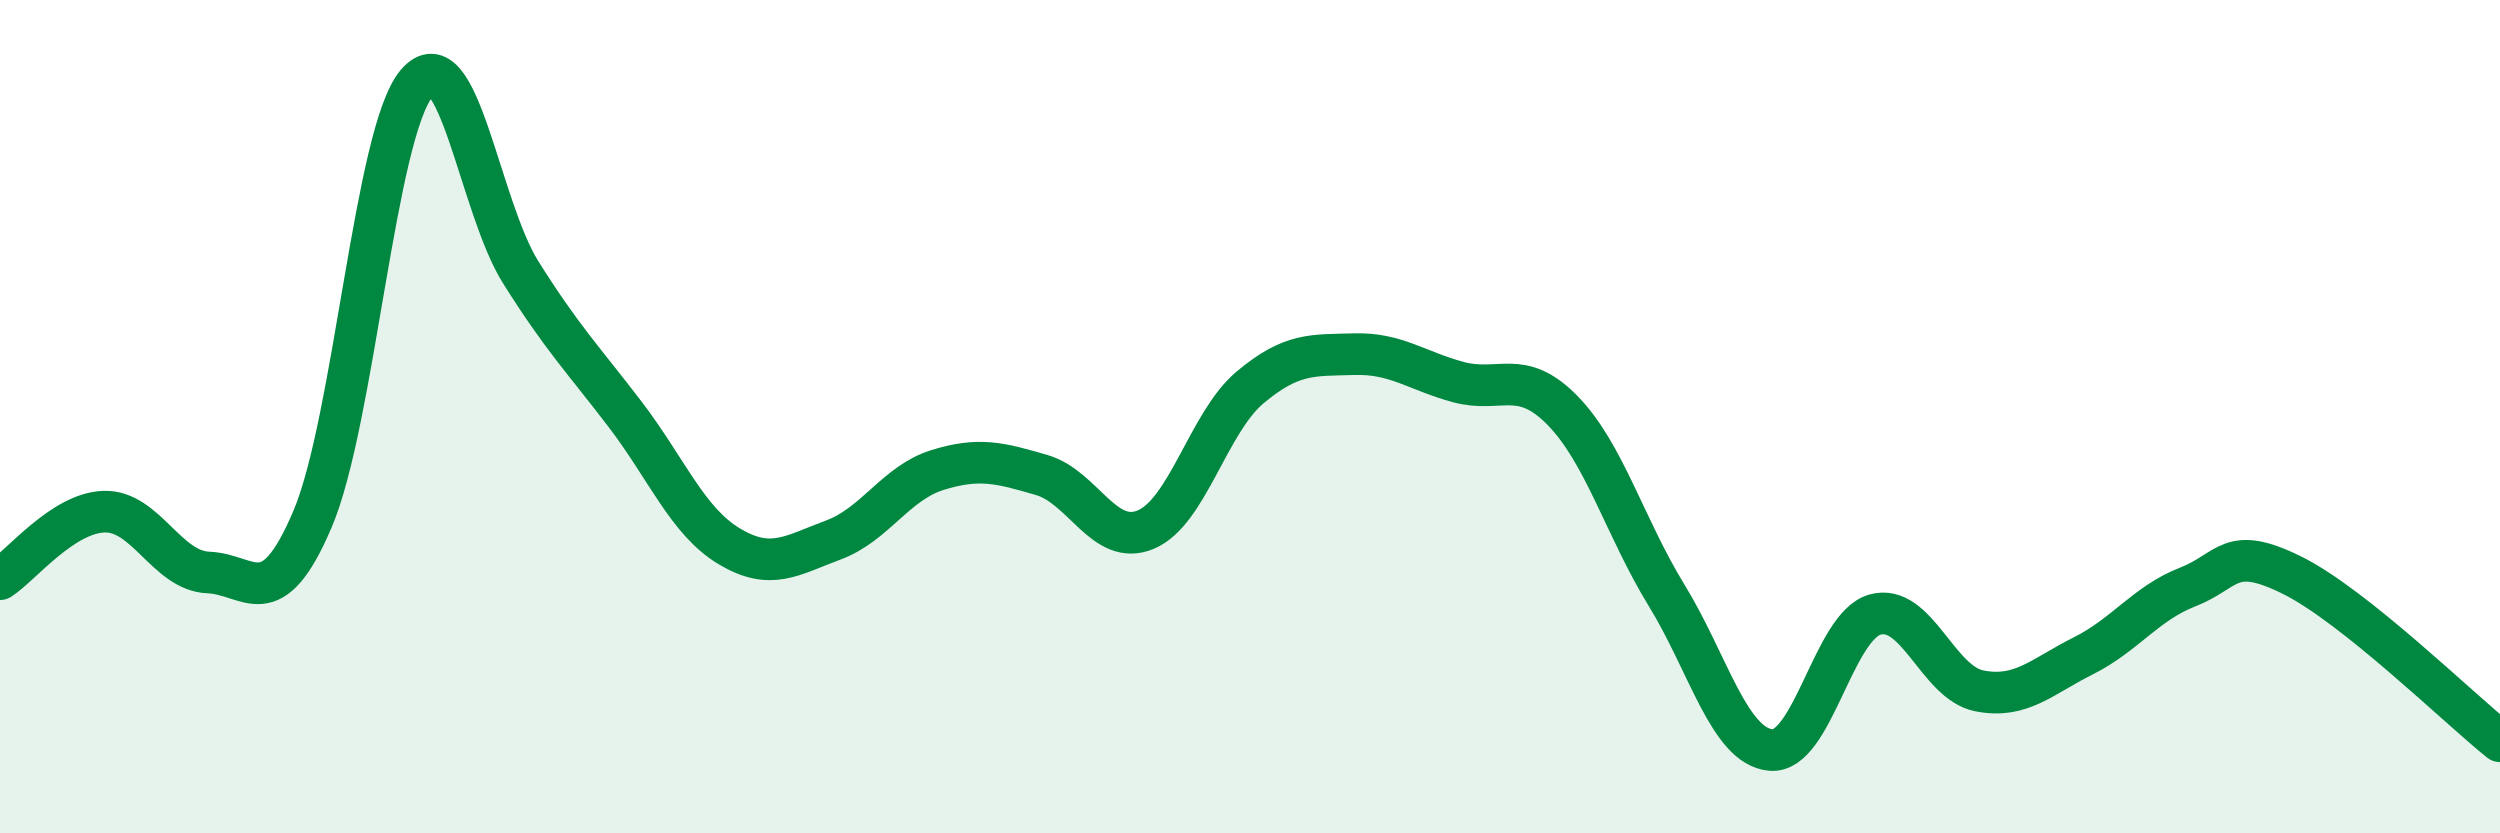 
    <svg width="60" height="20" viewBox="0 0 60 20" xmlns="http://www.w3.org/2000/svg">
      <path
        d="M 0,13.9 C 0.5,13.58 1.5,12.31 2.5,12.28 C 3.5,12.25 4,13.7 5,13.74 C 6,13.78 6.5,14.81 7.5,12.46 C 8.5,10.11 9,3.18 10,2 C 11,0.82 11.5,4.95 12.5,6.54 C 13.5,8.13 14,8.63 15,9.94 C 16,11.25 16.5,12.51 17.5,13.11 C 18.5,13.71 19,13.33 20,12.96 C 21,12.59 21.5,11.59 22.5,11.28 C 23.5,10.97 24,11.11 25,11.4 C 26,11.69 26.5,13.13 27.5,12.71 C 28.5,12.29 29,10.14 30,9.3 C 31,8.46 31.5,8.53 32.5,8.5 C 33.5,8.47 34,8.9 35,9.17 C 36,9.44 36.5,8.83 37.5,9.85 C 38.5,10.87 39,12.66 40,14.29 C 41,15.92 41.5,17.91 42.5,18 C 43.5,18.09 44,15.03 45,14.75 C 46,14.47 46.5,16.38 47.5,16.58 C 48.5,16.78 49,16.24 50,15.74 C 51,15.24 51.5,14.48 52.5,14.09 C 53.5,13.7 53.5,13.06 55,13.8 C 56.5,14.54 59,16.99 60,17.79L60 20L0 20Z"
        fill="#008740"
        opacity="0.1"
        stroke-linecap="round"
        stroke-linejoin="round"
      />
      <path
        d="M 0,13.9 C 0.5,13.58 1.5,12.31 2.5,12.28 C 3.5,12.25 4,13.7 5,13.74 C 6,13.78 6.5,14.81 7.5,12.46 C 8.5,10.11 9,3.18 10,2 C 11,0.82 11.5,4.95 12.5,6.54 C 13.5,8.13 14,8.63 15,9.94 C 16,11.25 16.5,12.51 17.5,13.11 C 18.5,13.71 19,13.33 20,12.96 C 21,12.59 21.5,11.59 22.5,11.28 C 23.5,10.97 24,11.11 25,11.4 C 26,11.69 26.5,13.13 27.5,12.71 C 28.5,12.29 29,10.14 30,9.3 C 31,8.46 31.5,8.53 32.5,8.5 C 33.5,8.47 34,8.9 35,9.17 C 36,9.44 36.5,8.83 37.5,9.85 C 38.5,10.87 39,12.66 40,14.29 C 41,15.92 41.5,17.91 42.5,18 C 43.5,18.09 44,15.03 45,14.75 C 46,14.47 46.5,16.38 47.5,16.58 C 48.5,16.78 49,16.24 50,15.74 C 51,15.24 51.5,14.48 52.5,14.09 C 53.5,13.7 53.5,13.06 55,13.8 C 56.5,14.54 59,16.99 60,17.79"
        stroke="#008740"
        stroke-width="1"
        fill="none"
        stroke-linecap="round"
        stroke-linejoin="round"
      />
    </svg>
  